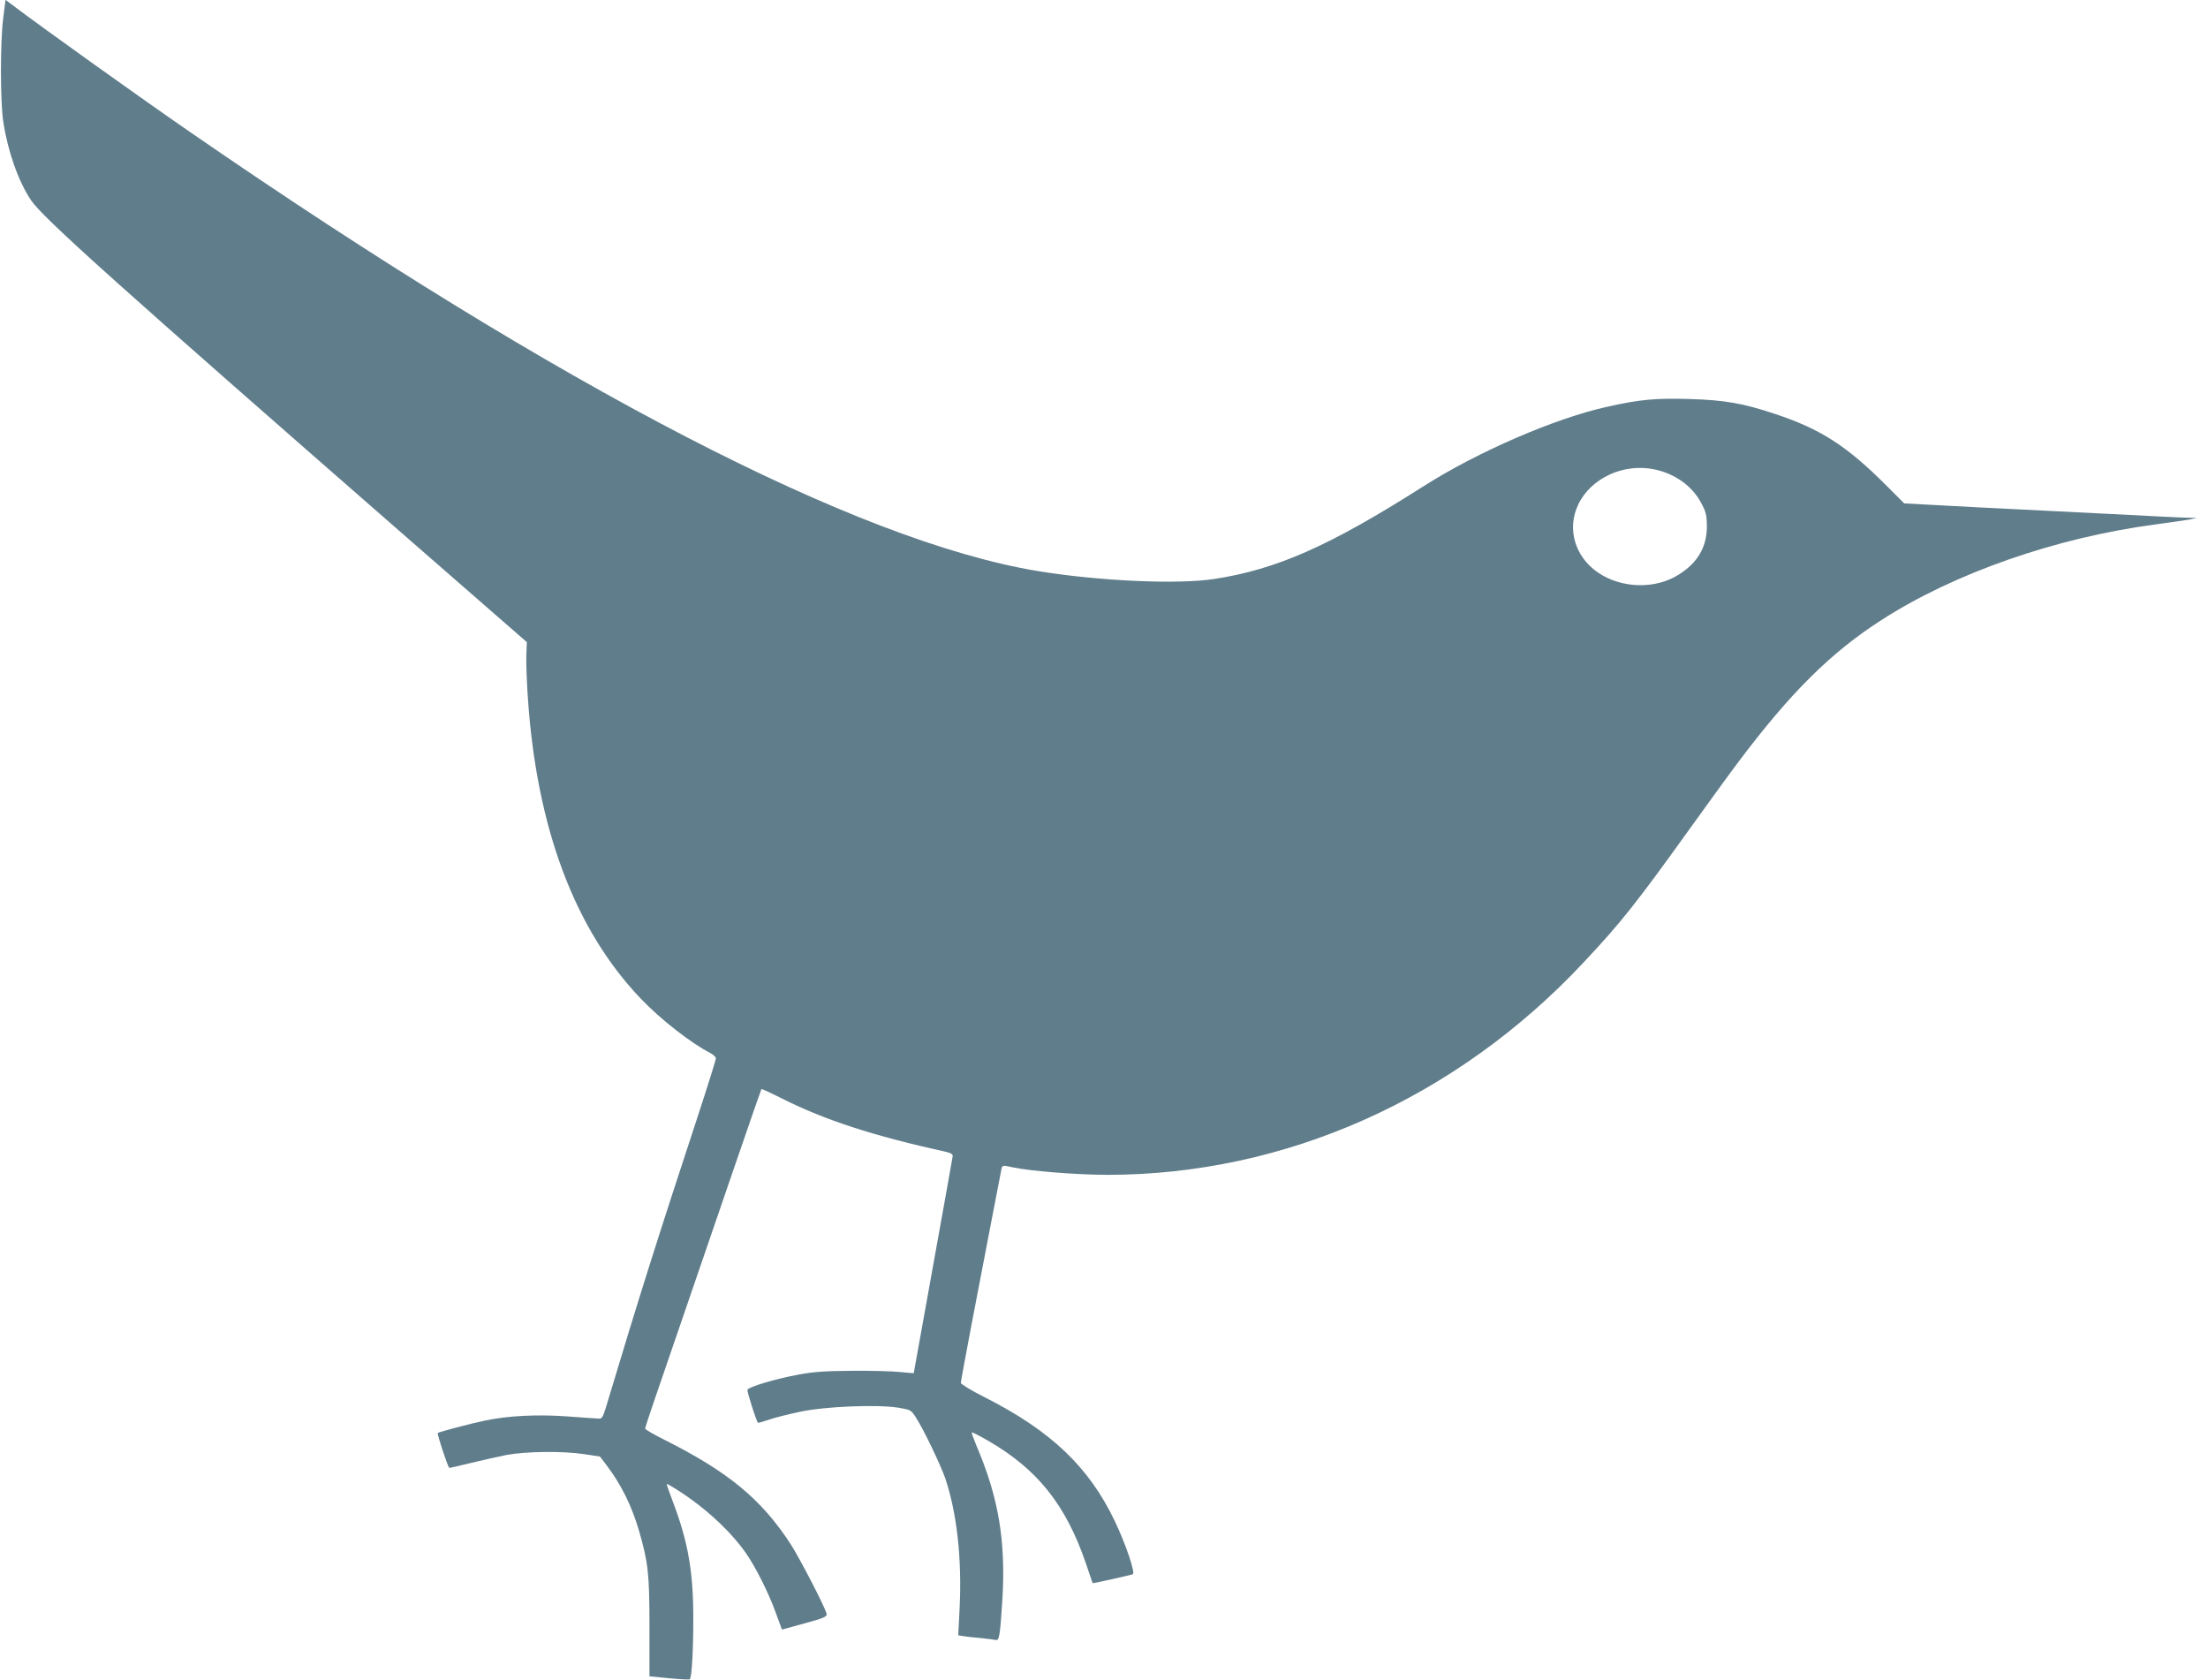 <?xml version="1.0" standalone="no"?>
<!DOCTYPE svg PUBLIC "-//W3C//DTD SVG 20010904//EN"
 "http://www.w3.org/TR/2001/REC-SVG-20010904/DTD/svg10.dtd">
<svg version="1.0" xmlns="http://www.w3.org/2000/svg"
 width="1280pt" height="974pt" viewBox="0 0 1280 974"
 preserveAspectRatio="xMidYMid meet">
<g transform="translate(0,974) scale(0.1,-0.1)"
fill="#607d8b" stroke="none">
<path d="M19 9638 c-18 -136 -18 -487 0 -603 26 -173 88 -347 161 -456 71
-104 497 -486 2195 -1969 l679 -592 -3 -82 c-1 -44 3 -153 9 -240 51 -756 272
-1345 655 -1745 115 -121 293 -259 403 -315 17 -9 32 -23 32 -31 0 -9 -49
-165 -109 -348 -225 -684 -333 -1024 -529 -1677 -18 -57 -23 -65 -43 -63 -13
1 -96 6 -184 13 -173 12 -339 4 -476 -25 -78 -16 -259 -64 -271 -71 -6 -4 56
-192 66 -202 2 -2 57 11 122 27 66 16 160 37 209 47 112 21 327 24 451 5 l92
-14 35 -46 c87 -113 150 -241 192 -386 53 -184 60 -248 60 -556 l0 -286 114
-11 c63 -6 117 -9 120 -6 11 10 20 162 20 344 1 275 -29 449 -117 682 -22 57
-38 104 -37 106 2 2 29 -14 61 -34 160 -102 305 -235 397 -365 57 -81 135
-236 177 -355 l33 -90 131 36 c114 31 131 39 128 55 -7 35 -153 318 -209 405
-169 260 -362 419 -733 605 -60 30 -110 59 -110 64 0 5 25 82 56 172 408 1190
615 1793 618 1796 2 2 57 -23 122 -56 247 -124 527 -215 949 -308 26 -6 39
-14 38 -24 -1 -8 -52 -294 -114 -637 l-112 -622 -81 7 c-45 5 -169 8 -276 7
-153 -1 -220 -5 -311 -22 -135 -25 -289 -71 -296 -88 -3 -10 51 -181 61 -191
1 -2 29 6 62 17 32 12 113 32 179 46 147 32 454 44 574 24 71 -12 73 -13 102
-59 43 -66 143 -275 169 -351 67 -199 97 -464 83 -752 l-8 -157 30 -5 c17 -3
62 -8 100 -11 39 -4 77 -9 86 -11 22 -6 26 19 40 235 20 339 -22 590 -150 890
-17 41 -30 76 -27 78 2 2 43 -19 92 -47 288 -166 453 -372 570 -715 20 -60 38
-111 38 -112 2 -2 215 45 233 52 16 6 -41 176 -105 309 -150 313 -368 521
-754 717 -76 38 -138 76 -138 83 0 7 27 152 59 322 33 170 85 442 116 604 31
162 59 304 61 316 5 20 8 20 67 7 107 -22 374 -43 547 -43 1031 0 2022 442
2761 1232 214 228 304 341 614 773 115 160 242 335 284 390 298 397 534 632
825 819 422 273 1015 480 1591 556 88 12 178 25 200 29 l40 9 -51 1 c-28 0
-223 10 -435 21 -211 11 -570 29 -797 40 l-413 22 -107 107 c-226 226 -378
324 -640 411 -186 62 -293 81 -495 87 -195 6 -289 -2 -476 -44 -303 -66 -754
-261 -1071 -463 -544 -346 -848 -480 -1210 -536 -215 -33 -671 -12 -1025 46
-1049 174 -2757 1058 -4905 2539 -283 195 -873 616 -1046 748 l-32 24 -13
-103z m9573 -2619 c118 -25 217 -96 268 -191 30 -55 34 -72 35 -138 0 -119
-52 -211 -162 -280 -136 -87 -332 -82 -469 11 -134 91 -182 254 -115 394 73
154 264 242 443 204z"/>
</g>
</svg>
